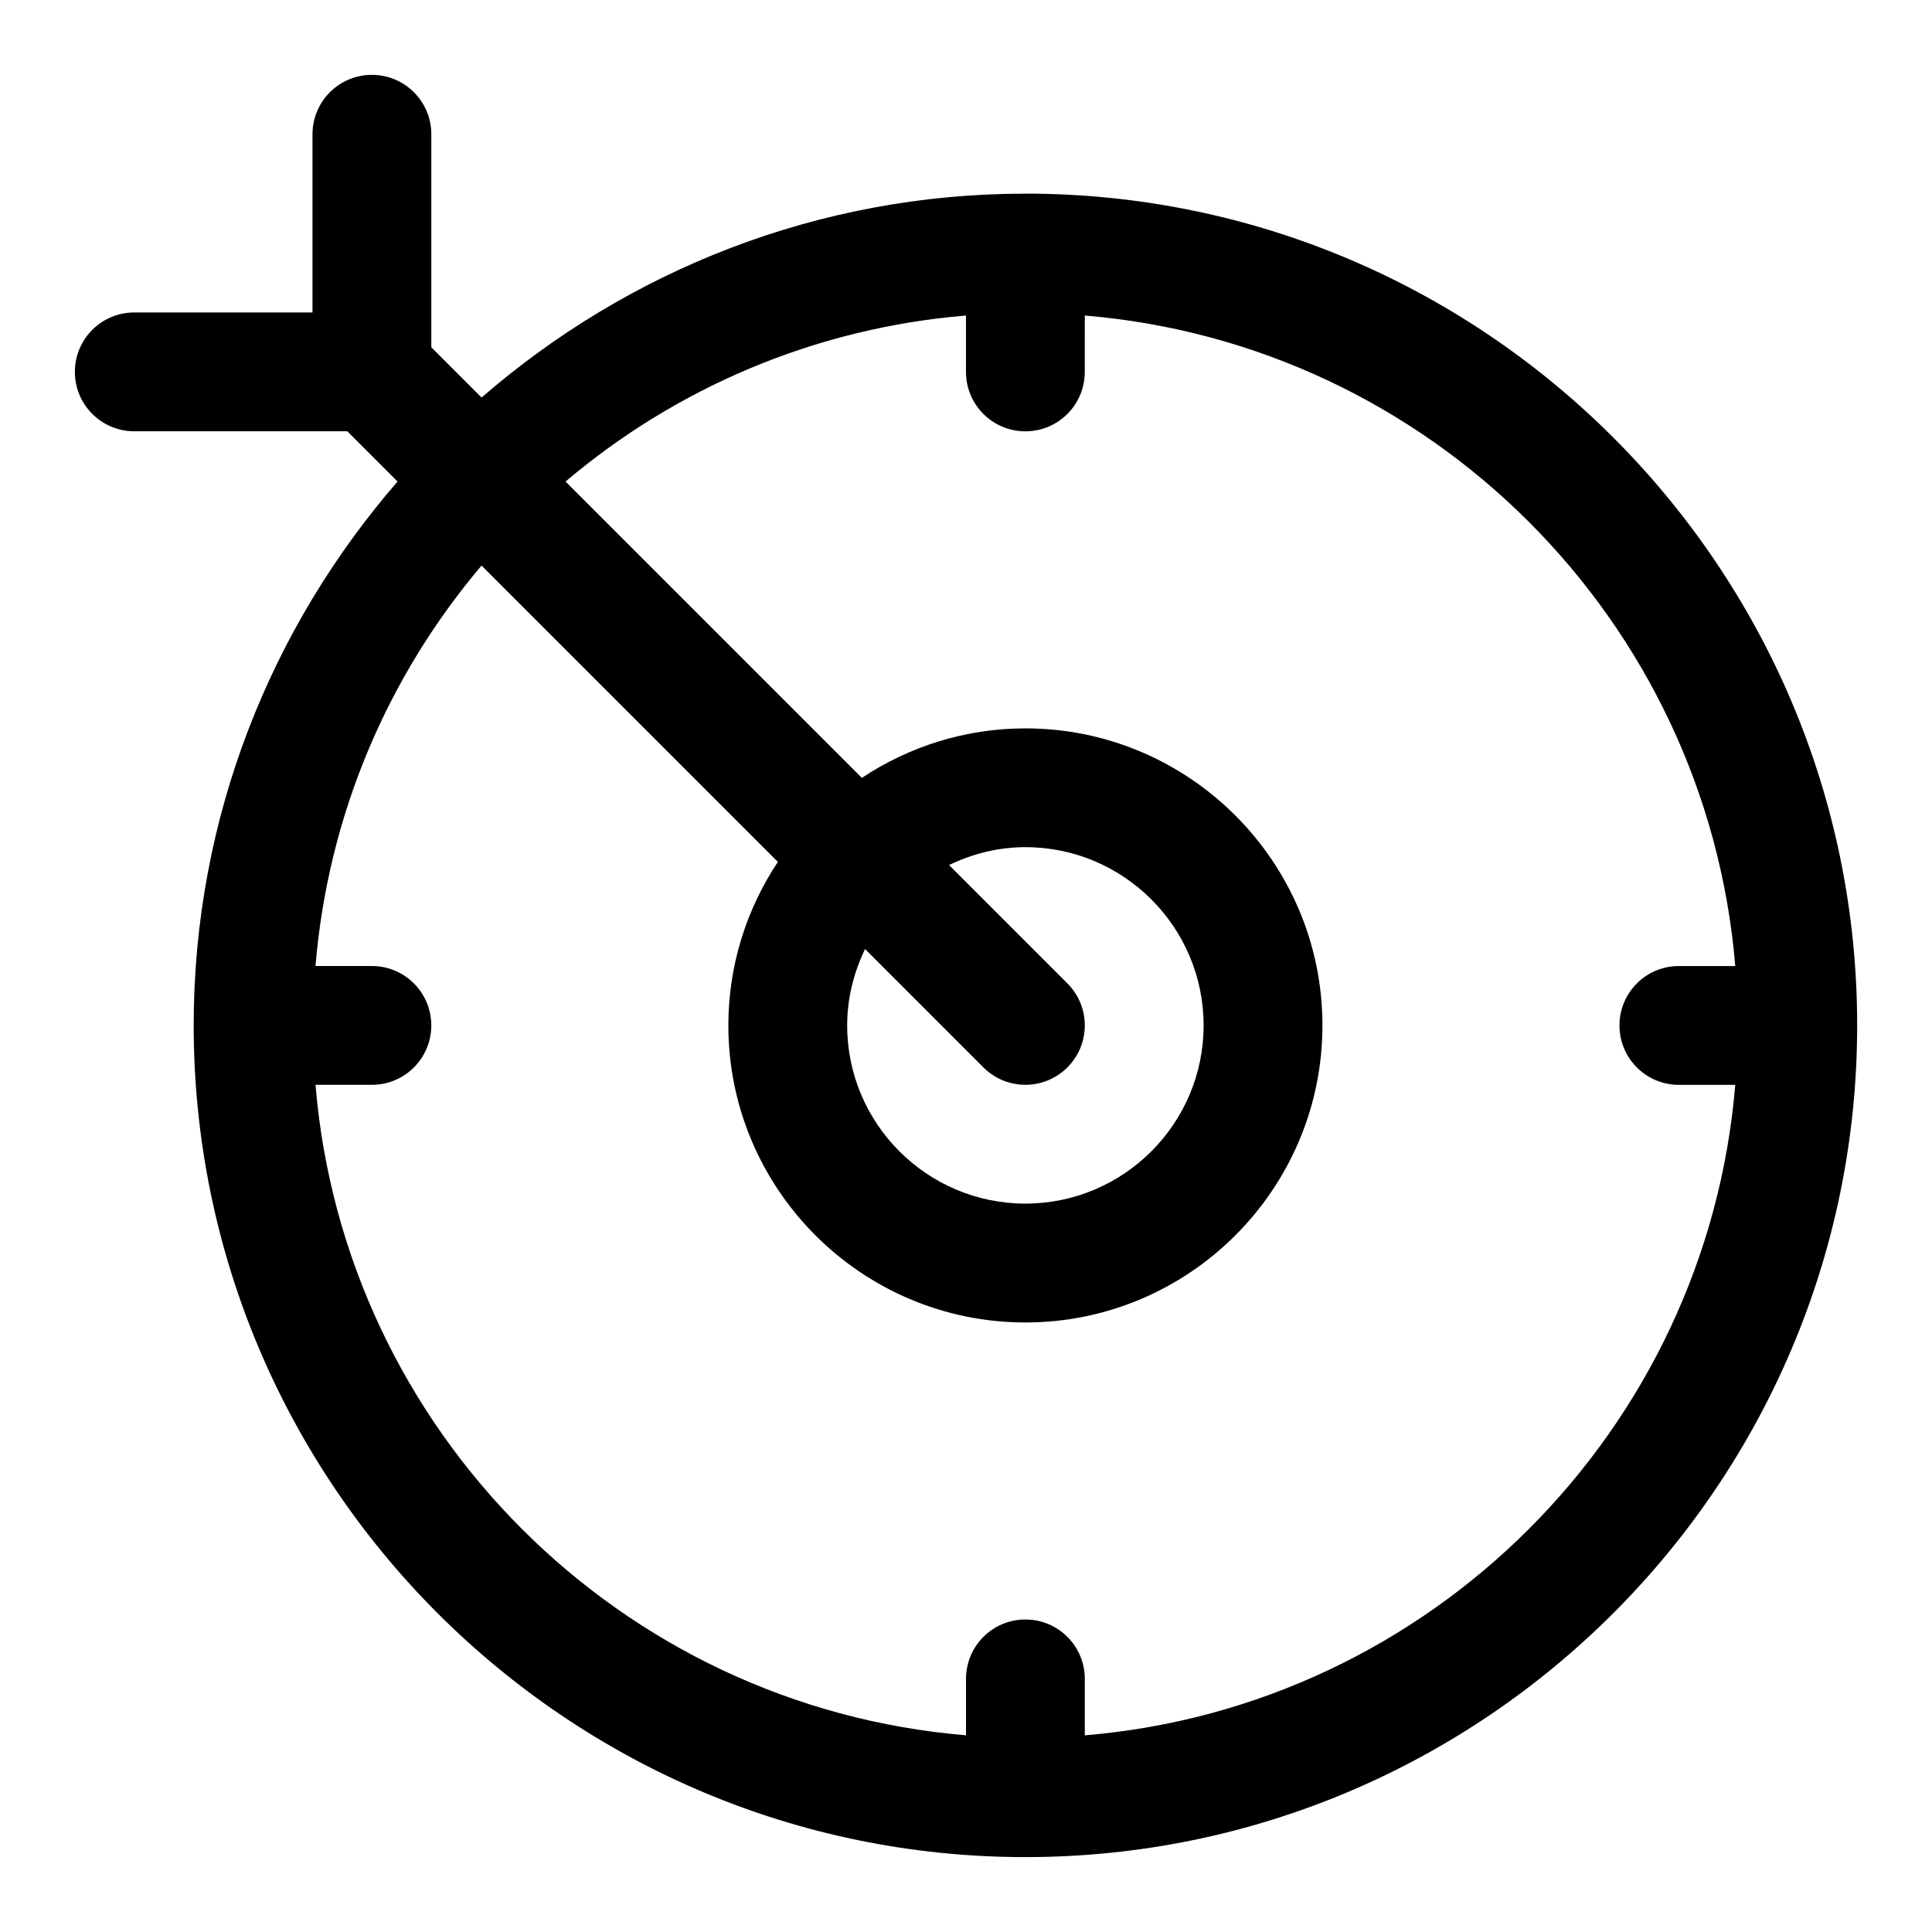 <?xml version="1.0" encoding="UTF-8"?>
<!-- Uploaded to: SVG Repo, www.svgrepo.com, Generator: SVG Repo Mixer Tools -->
<svg fill="#000000" width="800px" height="800px" version="1.1" viewBox="144 144 512 512" xmlns="http://www.w3.org/2000/svg">
 <path d="m415.74 195.32c-55.113 0-105.44 20.473-144.12 54.031l-13.316-13.316v-56.457c0-8.703-7.051-15.742-15.742-15.742-8.695-0.004-15.746 7.039-15.746 15.742v47.23h-47.23c-8.695 0-15.746 7.043-15.746 15.746s7.051 15.742 15.742 15.742h56.457l13.316 13.316c-33.551 38.688-54.027 89.012-54.027 144.12 0 121.54 98.879 220.42 220.42 220.42 121.54 0 220.42-98.879 220.42-220.42 0-121.54-98.879-220.42-220.42-220.42zm15.746 408.55v-14.945c0-8.703-7.043-15.742-15.742-15.742-8.695 0-15.742 7.043-15.742 15.742v14.945c-91.617-7.609-164.78-80.766-172.39-172.38h14.945c8.695 0 15.742-7.043 15.742-15.742 0-8.703-7.051-15.742-15.742-15.742l-14.945-0.004c3.344-40.27 19.305-76.965 44-106.12l78.527 78.527c-8.254 12.445-13.117 27.324-13.117 43.34 0 43.402 35.316 78.719 78.719 78.719 43.402 0 78.719-35.316 78.719-78.719 0-43.402-35.316-78.719-78.719-78.719-16.016 0-30.895 4.863-43.34 13.113l-78.527-78.527c29.16-24.695 65.855-40.652 106.12-43.996v14.945c0 8.703 7.051 15.742 15.742 15.742 8.703 0 15.742-7.043 15.742-15.742l0.004-14.945c91.617 7.609 164.77 80.766 172.38 172.39h-14.945c-8.703 0-15.742 7.043-15.742 15.742 0 8.703 7.043 15.742 15.742 15.742h14.945c-7.609 91.621-80.766 164.78-172.38 172.39zm-26.875-177c3.074 3.074 7.102 4.613 11.129 4.613 4.027 0 8.055-1.539 11.133-4.613 6.148-6.148 6.148-16.113 0-22.262l-31.367-31.367c6.156-2.949 12.965-4.734 20.234-4.734 26.047 0 47.23 21.188 47.23 47.23 0 26.047-21.188 47.23-47.23 47.23-26.047 0-47.23-21.188-47.23-47.23 0-7.269 1.785-14.078 4.734-20.234z"/>
</svg>